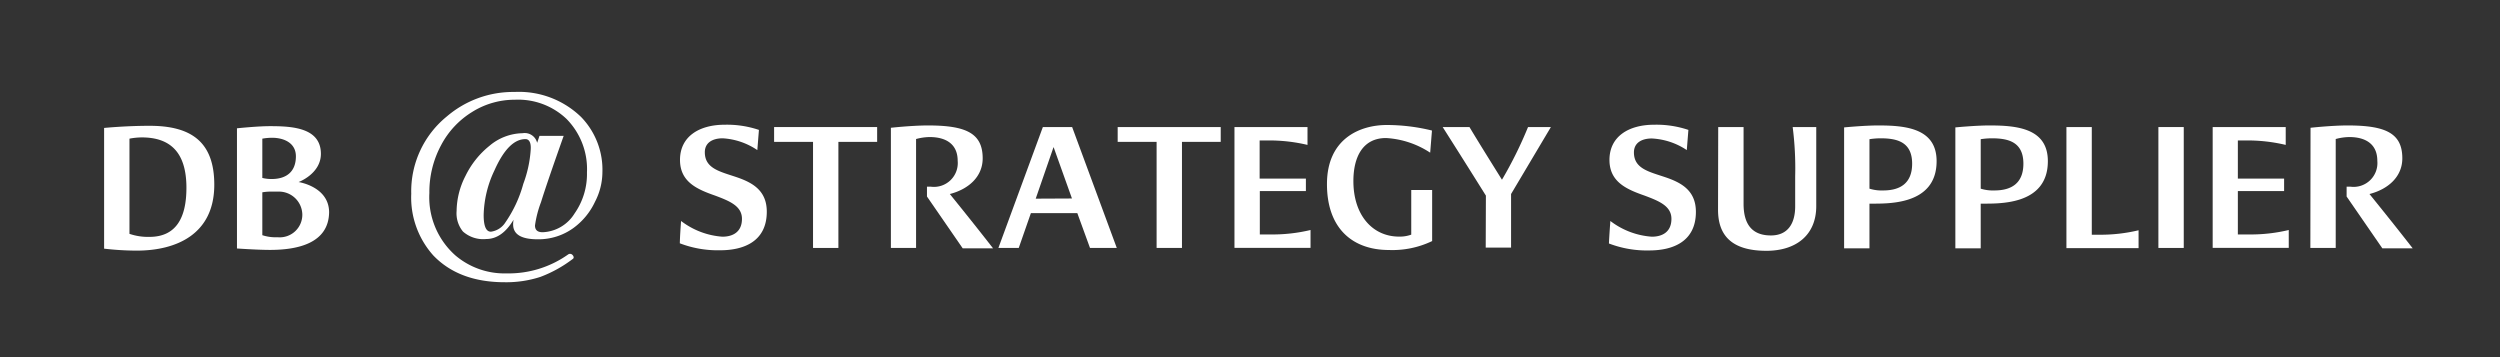<svg id="レイヤー_1" data-name="レイヤー 1" xmlns="http://www.w3.org/2000/svg" viewBox="0 0 280 40"><rect x="0" y="0" width="280" height="40" fill="#333333" stroke="none"/><defs><style>.cls-1{fill:#fff;}</style></defs><path class="cls-1" d="M11.66,14.33s2.4-.24,5.1-.24c4.66,0,7.24,1.8,7.24,6.6,0,5.56-4.26,7.38-8.7,7.38a32.82,32.82,0,0,1-3.64-.22Zm5.08,12.2c3,0,4.14-2.16,4.14-5.5,0-3.92-1.76-5.64-5-5.64a7.52,7.52,0,0,0-1.38.14V26.19A6.41,6.41,0,0,0,16.74,26.53Z"/><path class="cls-1" d="M26.54,14.37s2.26-.24,3.7-.24c2.46,0,5.7.16,5.7,3.1,0,2.24-2.5,3.16-2.5,3.16s3.42.5,3.42,3.4c-.06,3.46-3.52,4.2-6.62,4.2-1.42,0-3.7-.16-3.7-.16Zm3.88,5.68c1.68,0,2.72-.84,2.72-2.54,0-1.52-1.36-2.06-2.6-2.08a6.28,6.28,0,0,0-1.16.1v4.4A4.36,4.36,0,0,0,30.42,20.05Zm.66,6.52A2.53,2.53,0,0,0,33.86,24a2.62,2.62,0,0,0-2.68-2.54c-.24,0-.48,0-.68,0a5.72,5.72,0,0,0-1.12.08v4.8A4.72,4.72,0,0,0,31.08,26.57Z"/><path class="cls-1" d="M60.42,15.22h2.71c-1.2,3.39-2.05,5.86-2.54,7.43a11.91,11.91,0,0,0-.67,2.6c0,.51.28.76.86.76a4.4,4.4,0,0,0,3.57-2.1,7.69,7.69,0,0,0,1.39-4.6,8,8,0,0,0-2.3-6,7.86,7.86,0,0,0-5.77-2.14,8.94,8.94,0,0,0-4.79,1.37,9.61,9.61,0,0,0-3.46,3.69,11.07,11.07,0,0,0-1.33,5.39,8.7,8.7,0,0,0,2.93,7,8.49,8.49,0,0,0,5.7,2,11.54,11.54,0,0,0,6.91-2.12.35.35,0,0,1,.21-.07.37.37,0,0,1,.3.15.37.37,0,0,1,.11.23.21.21,0,0,1-.11.2,14.28,14.28,0,0,1-3.61,2,12.32,12.32,0,0,1-4,.6q-5.12,0-8-3a9.72,9.72,0,0,1-2.47-6.91,10.8,10.8,0,0,1,4-8.67,11.41,11.41,0,0,1,7.56-2.73,10,10,0,0,1,7.46,2.8,8.48,8.48,0,0,1,2.39,6.2,7.26,7.26,0,0,1-.83,3.3,7.63,7.63,0,0,1-2.42,2.94,6.67,6.67,0,0,1-4,1.26c-1.84,0-2.75-.55-2.75-1.67a3.37,3.37,0,0,1,.05-.52c-.86,1.44-1.88,2.16-3.07,2.16a3.41,3.41,0,0,1-2.6-.84,3.22,3.22,0,0,1-.71-2.3,8.79,8.79,0,0,1,1-3.94,9.79,9.79,0,0,1,2.67-3.35,5.89,5.89,0,0,1,3.72-1.42A1.43,1.43,0,0,1,60.16,16Zm-1.57.36q-1.91,0-3.47,3.5a12.19,12.19,0,0,0-1.21,5c0,1.25.27,1.87.81,1.87a2.28,2.28,0,0,0,1.63-1.05,14.08,14.08,0,0,0,2-4.31,13.35,13.35,0,0,0,.83-3.84C59.49,16,59.28,15.58,58.85,15.58Z"/><path class="cls-1" d="M76.28,24.75a8.63,8.63,0,0,0,4.62,1.76c1.22,0,2.2-.56,2.2-2s-1.4-2-3-2.6c-2-.7-3.94-1.52-3.94-4,0-2.66,2.2-3.94,5-3.94a11.18,11.18,0,0,1,3.84.58l-.18,2.26a7.71,7.71,0,0,0-3.88-1.32c-1.12,0-2,.48-2,1.56,0,1.82,1.68,2.16,3.52,2.78s3.42,1.52,3.42,3.88c0,3.32-2.56,4.32-5.22,4.32a11.86,11.86,0,0,1-4.52-.78C76.16,26.43,76.22,25.59,76.28,24.75Z"/><path class="cls-1" d="M91.06,15.89H86.7V14.23H98.24v1.66H93.9V27.77H91.06Z"/><path class="cls-1" d="M99.78,14.31s2.36-.26,4.16-.26c4.24,0,6.12.86,6.12,3.68,0,2.06-1.58,3.46-3.68,4,1.62,2,3.22,4,4.84,6.08h-3.4l-4-5.8v-1.1s.2,0,.44,0a2.67,2.67,0,0,0,3-2.9c0-1.88-1.32-2.66-3.14-2.66a6.06,6.06,0,0,0-1.52.22V27.77H99.78Z"/><path class="cls-1" d="M116.8,14.23h3.28l5,13.54h-3l-1.42-3.9h-5.2l-1.36,3.9h-2.28Zm3.26,8L118,16.47l-2,5.78Z"/><path class="cls-1" d="M129.54,15.89h-4.36V14.23h11.54v1.66h-4.34V27.77h-2.84Z"/><path class="cls-1" d="M138.26,14.23h8.18v2a18.56,18.56,0,0,0-4.36-.5h-1V20h5.18v1.4H141.1v4.86h1.34a18.27,18.27,0,0,0,4.34-.5v2h-8.52Z"/><path class="cls-1" d="M155.32,14a21.27,21.27,0,0,1,5.06.62l-.2,2.48a10,10,0,0,0-4.94-1.64c-2.62,0-3.66,2.14-3.66,4.82,0,3.84,2.16,6.22,5.12,6.22a3.79,3.79,0,0,0,1.36-.22v-5h2.34V27a10.28,10.28,0,0,1-4.84,1c-4.06,0-6.94-2.4-6.94-7.38C148.62,15.49,152.36,14,155.32,14Z"/><path class="cls-1" d="M166.42,21.91q-2.4-3.84-4.84-7.68h3c1.2,2,2.42,3.94,3.64,5.9a45.63,45.63,0,0,0,2.92-5.9h2.56l-4.46,7.5v6h-2.84Z"/><path class="cls-1" d="M180.36,24.75A8.63,8.63,0,0,0,185,26.51c1.22,0,2.2-.56,2.2-2s-1.4-2-3-2.6c-2-.7-3.94-1.52-3.94-4,0-2.66,2.2-3.94,5-3.94a11.18,11.18,0,0,1,3.84.58l-.18,2.26A7.71,7.71,0,0,0,185,15.51c-1.12,0-2,.48-2,1.56,0,1.82,1.68,2.16,3.52,2.78s3.42,1.52,3.42,3.88c0,3.32-2.56,4.32-5.22,4.32a11.86,11.86,0,0,1-4.52-.78C180.24,26.43,180.3,25.59,180.36,24.75Z"/><path class="cls-1" d="M192.44,14.23h2.84v8.6c0,2.52,1.16,3.54,3.06,3.54s2.72-1.34,2.72-3.26V19.75a36.21,36.21,0,0,0-.28-5.52h2.64l0,8.86c0,3.26-2.28,5-5.58,5-4,0-5.42-1.82-5.42-4.6Z"/><path class="cls-1" d="M206.54,14.27s2.26-.22,3.84-.22c3.1,0,6.52.34,6.52,4,0,5.06-5.7,4.74-7.52,4.76v5h-2.84Zm4.38,7.06c1.92,0,3.24-.82,3.24-3,0-2.44-1.7-2.84-3.54-2.84a8.21,8.21,0,0,0-1.24.1v5.54A4.55,4.55,0,0,0,210.92,21.33Z"/><path class="cls-1" d="M219,14.27s2.26-.22,3.84-.22c3.1,0,6.52.34,6.52,4,0,5.06-5.7,4.74-7.52,4.76v5H219Zm4.38,7.06c1.92,0,3.24-.82,3.24-3,0-2.44-1.7-2.84-3.54-2.84a8.21,8.21,0,0,0-1.24.1v5.54A4.55,4.55,0,0,0,223.36,21.33Z"/><path class="cls-1" d="M231.44,14.23h2.84V26.29h.88a18.34,18.34,0,0,0,4.36-.5v2h-8.08Z"/><path class="cls-1" d="M241.74,14.23h2.84V27.77h-2.84Z"/><path class="cls-1" d="M247.82,14.23H256v2a18.56,18.56,0,0,0-4.36-.5h-1V20h5.18v1.4h-5.18v4.86H252a18.27,18.27,0,0,0,4.34-.5v2h-8.52Z"/><path class="cls-1" d="M258.78,14.31s2.36-.26,4.16-.26c4.24,0,6.12.86,6.12,3.68,0,2.06-1.58,3.46-3.68,4,1.62,2,3.22,4,4.84,6.08h-3.4l-4-5.8v-1.1s.2,0,.44,0a2.67,2.67,0,0,0,3-2.9c0-1.88-1.32-2.66-3.14-2.66a6.06,6.06,0,0,0-1.52.22V27.77h-2.84Z"/></svg>